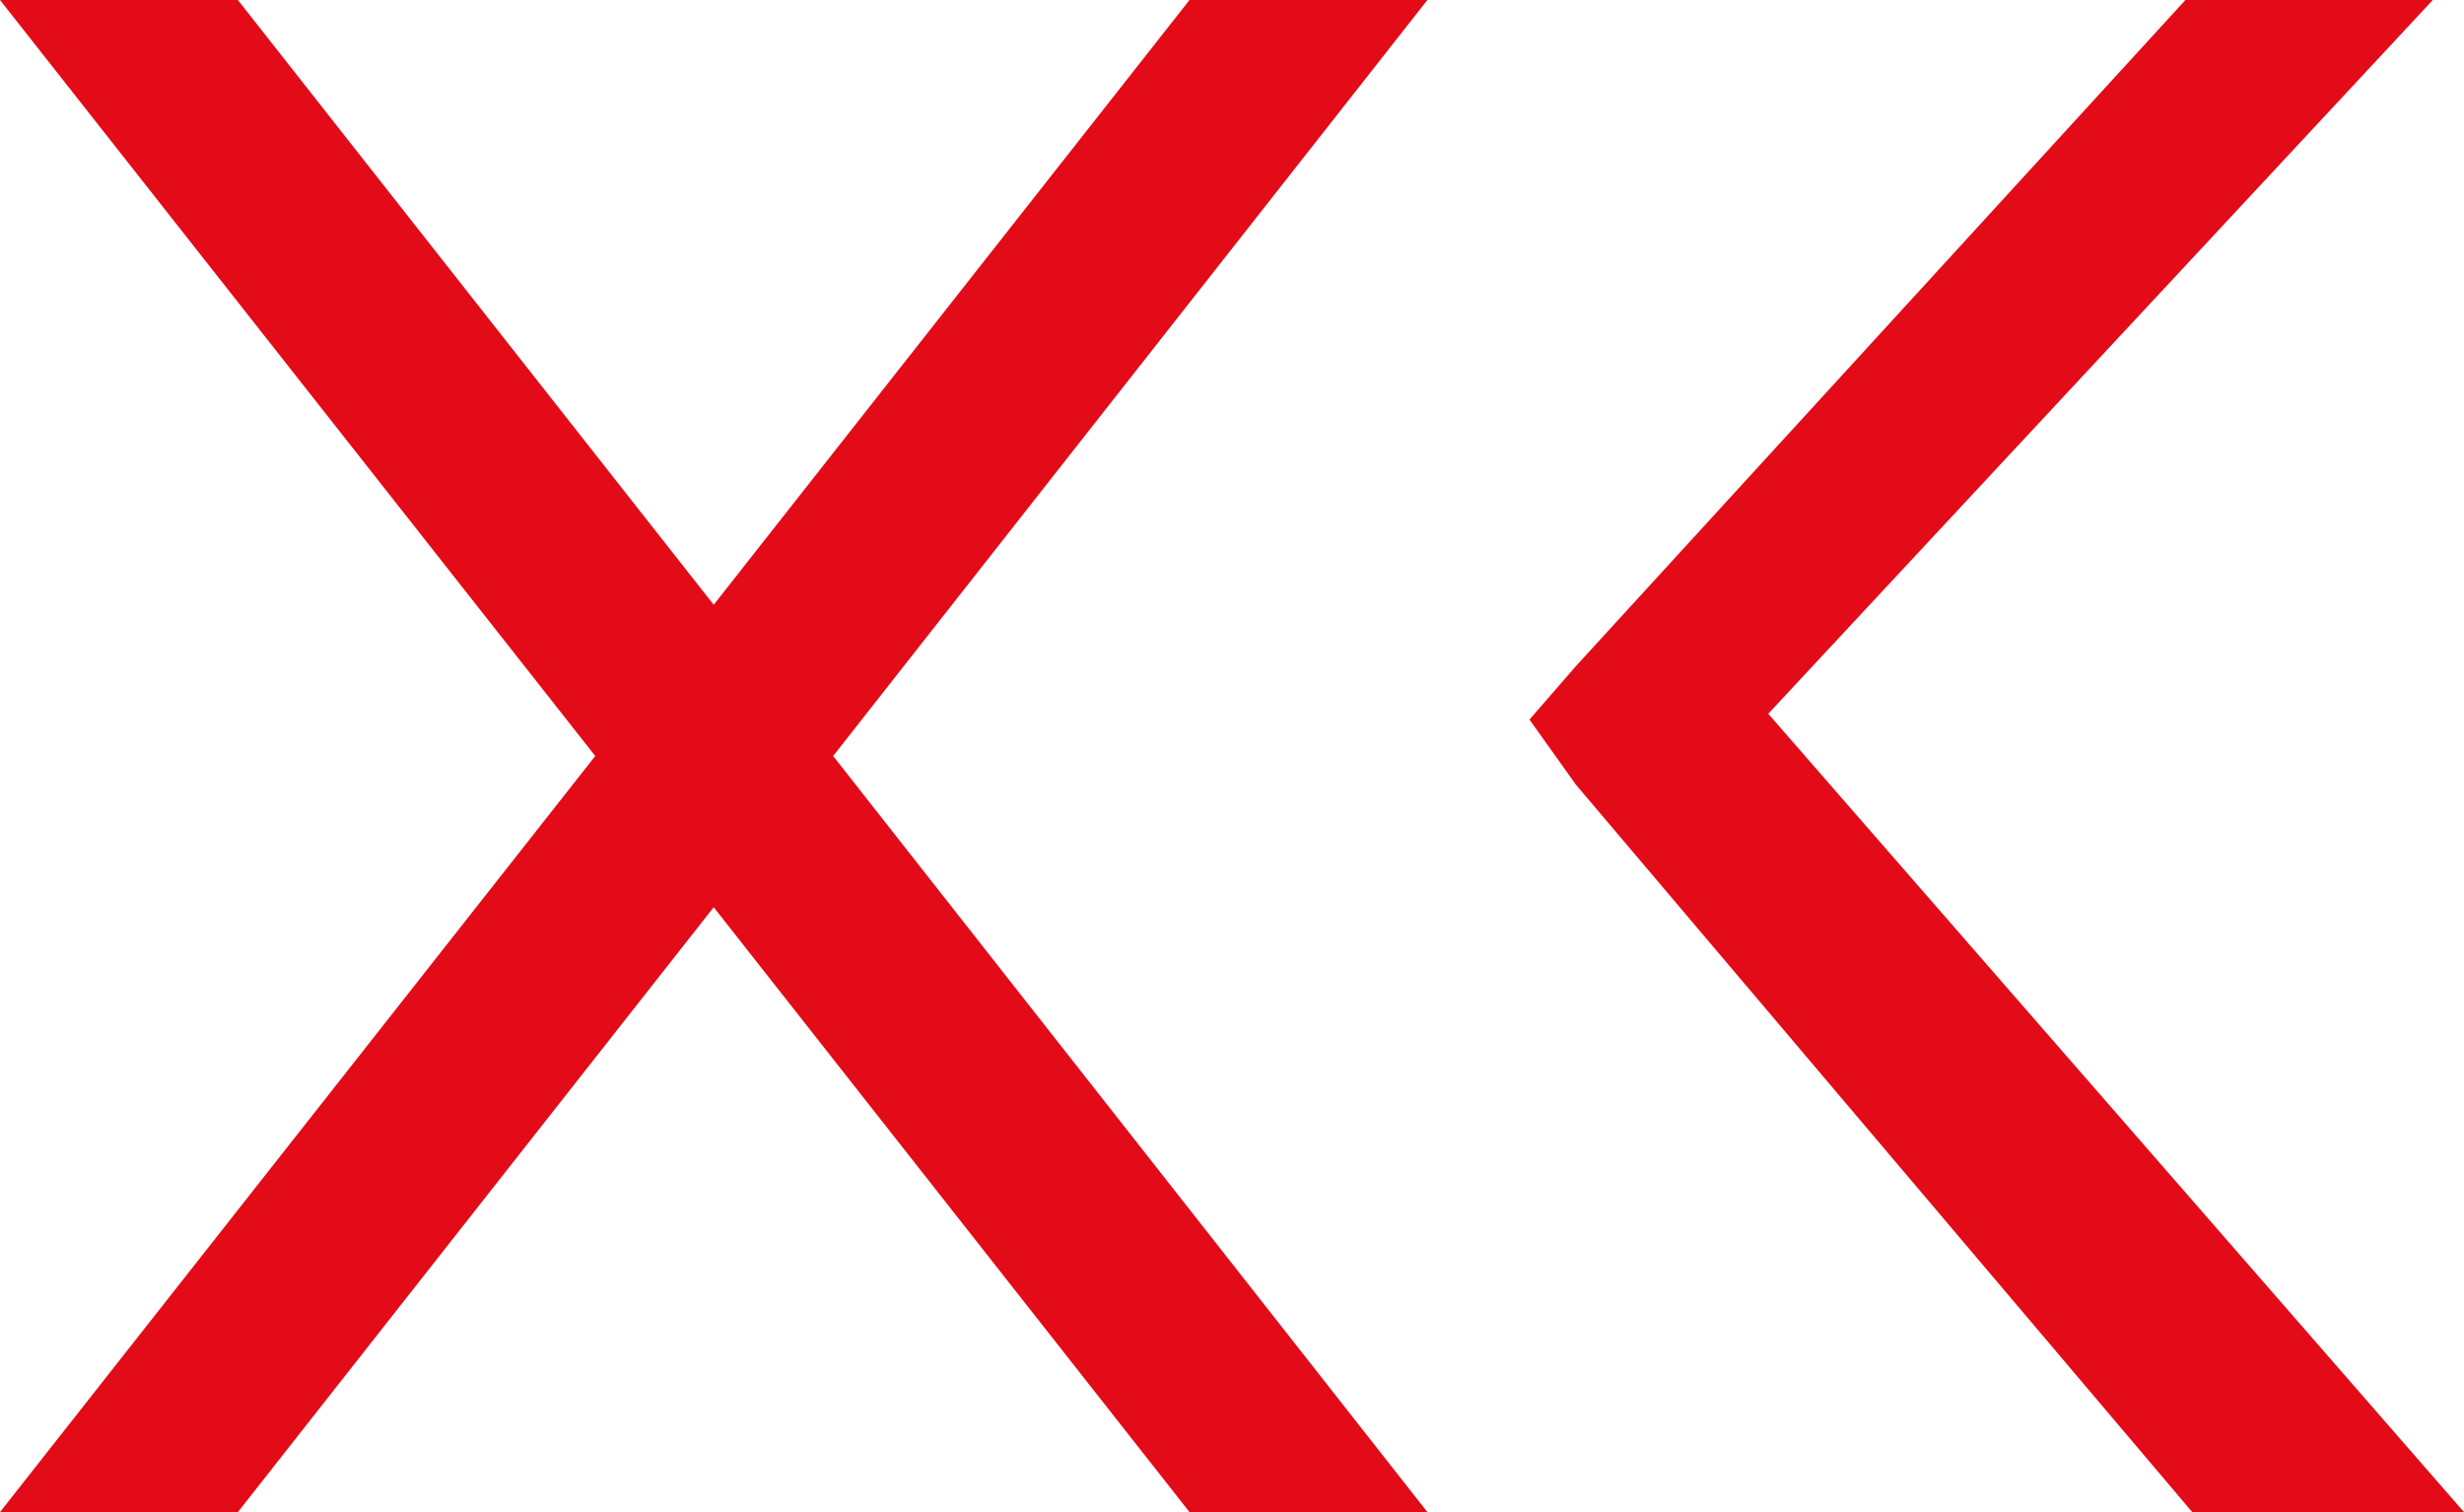 <?xml version="1.0" encoding="utf-8"?>
<!-- Generator: Adobe Illustrator 23.0.3, SVG Export Plug-In . SVG Version: 6.00 Build 0)  -->
<svg version="1.1" id="Laag_1" xmlns="http://www.w3.org/2000/svg" xmlns:xlink="http://www.w3.org/1999/xlink" x="0px" y="0px"
	 viewBox="0 0 249.61 153.17" style="enable-background:new 0 0 249.61 153.17;" xml:space="preserve">
<style type="text/css">
	.st0{fill:#E30B18;}
</style>
<g>
	<polygon class="st0" points="60.3,76.58 0,0 24.1,0 72.3,61.26 120.5,0 144.6,0 84.4,76.58 144.6,153.17 120.5,153.17 72.3,91.9 
		24.1,153.17 0,153.17 	"/>
	<polygon class="st0" points="246.45,0 179.13,72.3 249.61,153.17 222.08,153.17 159.64,79.48 154.94,72.89 159.64,67.48 221.39,0 	
		"/>
</g>
</svg>
